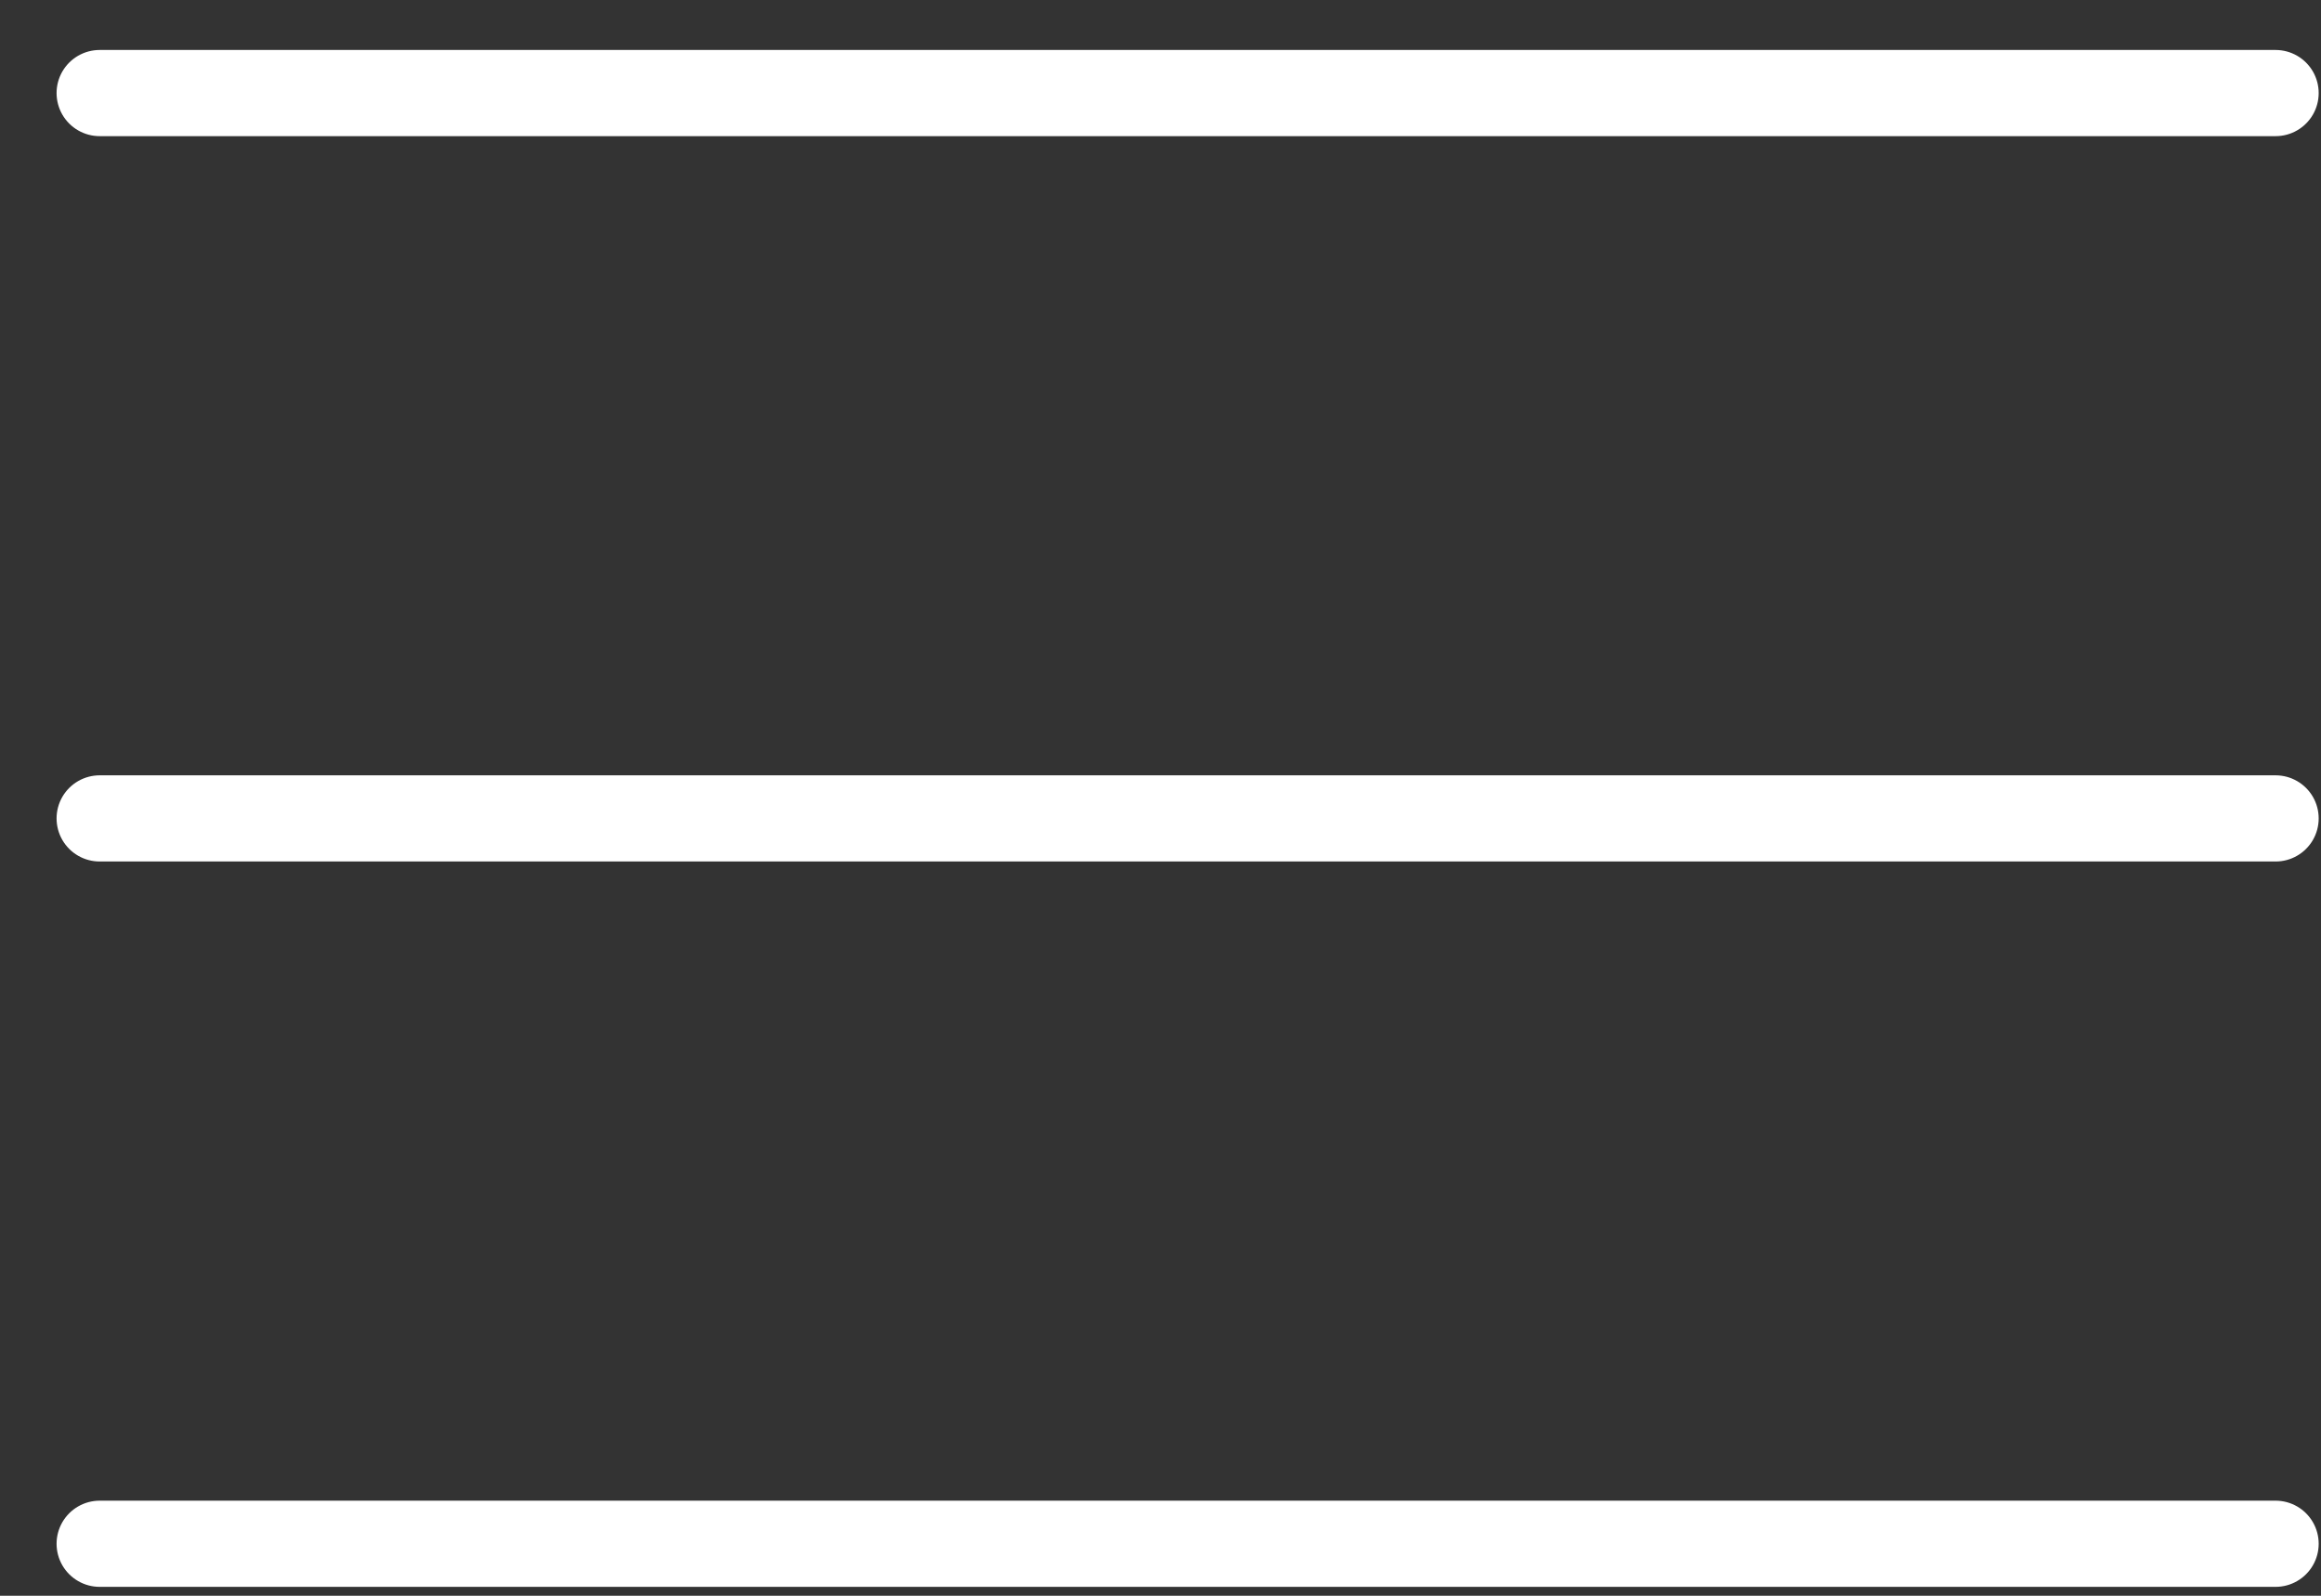 <svg width="32" height="22" viewBox="0 0 32 22" fill="none" xmlns="http://www.w3.org/2000/svg">
<rect x="0" y="0" width="32" height="22" fill="#333333" stroke="none"/>
<path d="M1.374 1.283H31.374M1.374 11.283H31.374M1.374 21.283H31.374" stroke="white" stroke-width="1.188" stroke-linecap="round" stroke-linejoin="round"/>
</svg>
